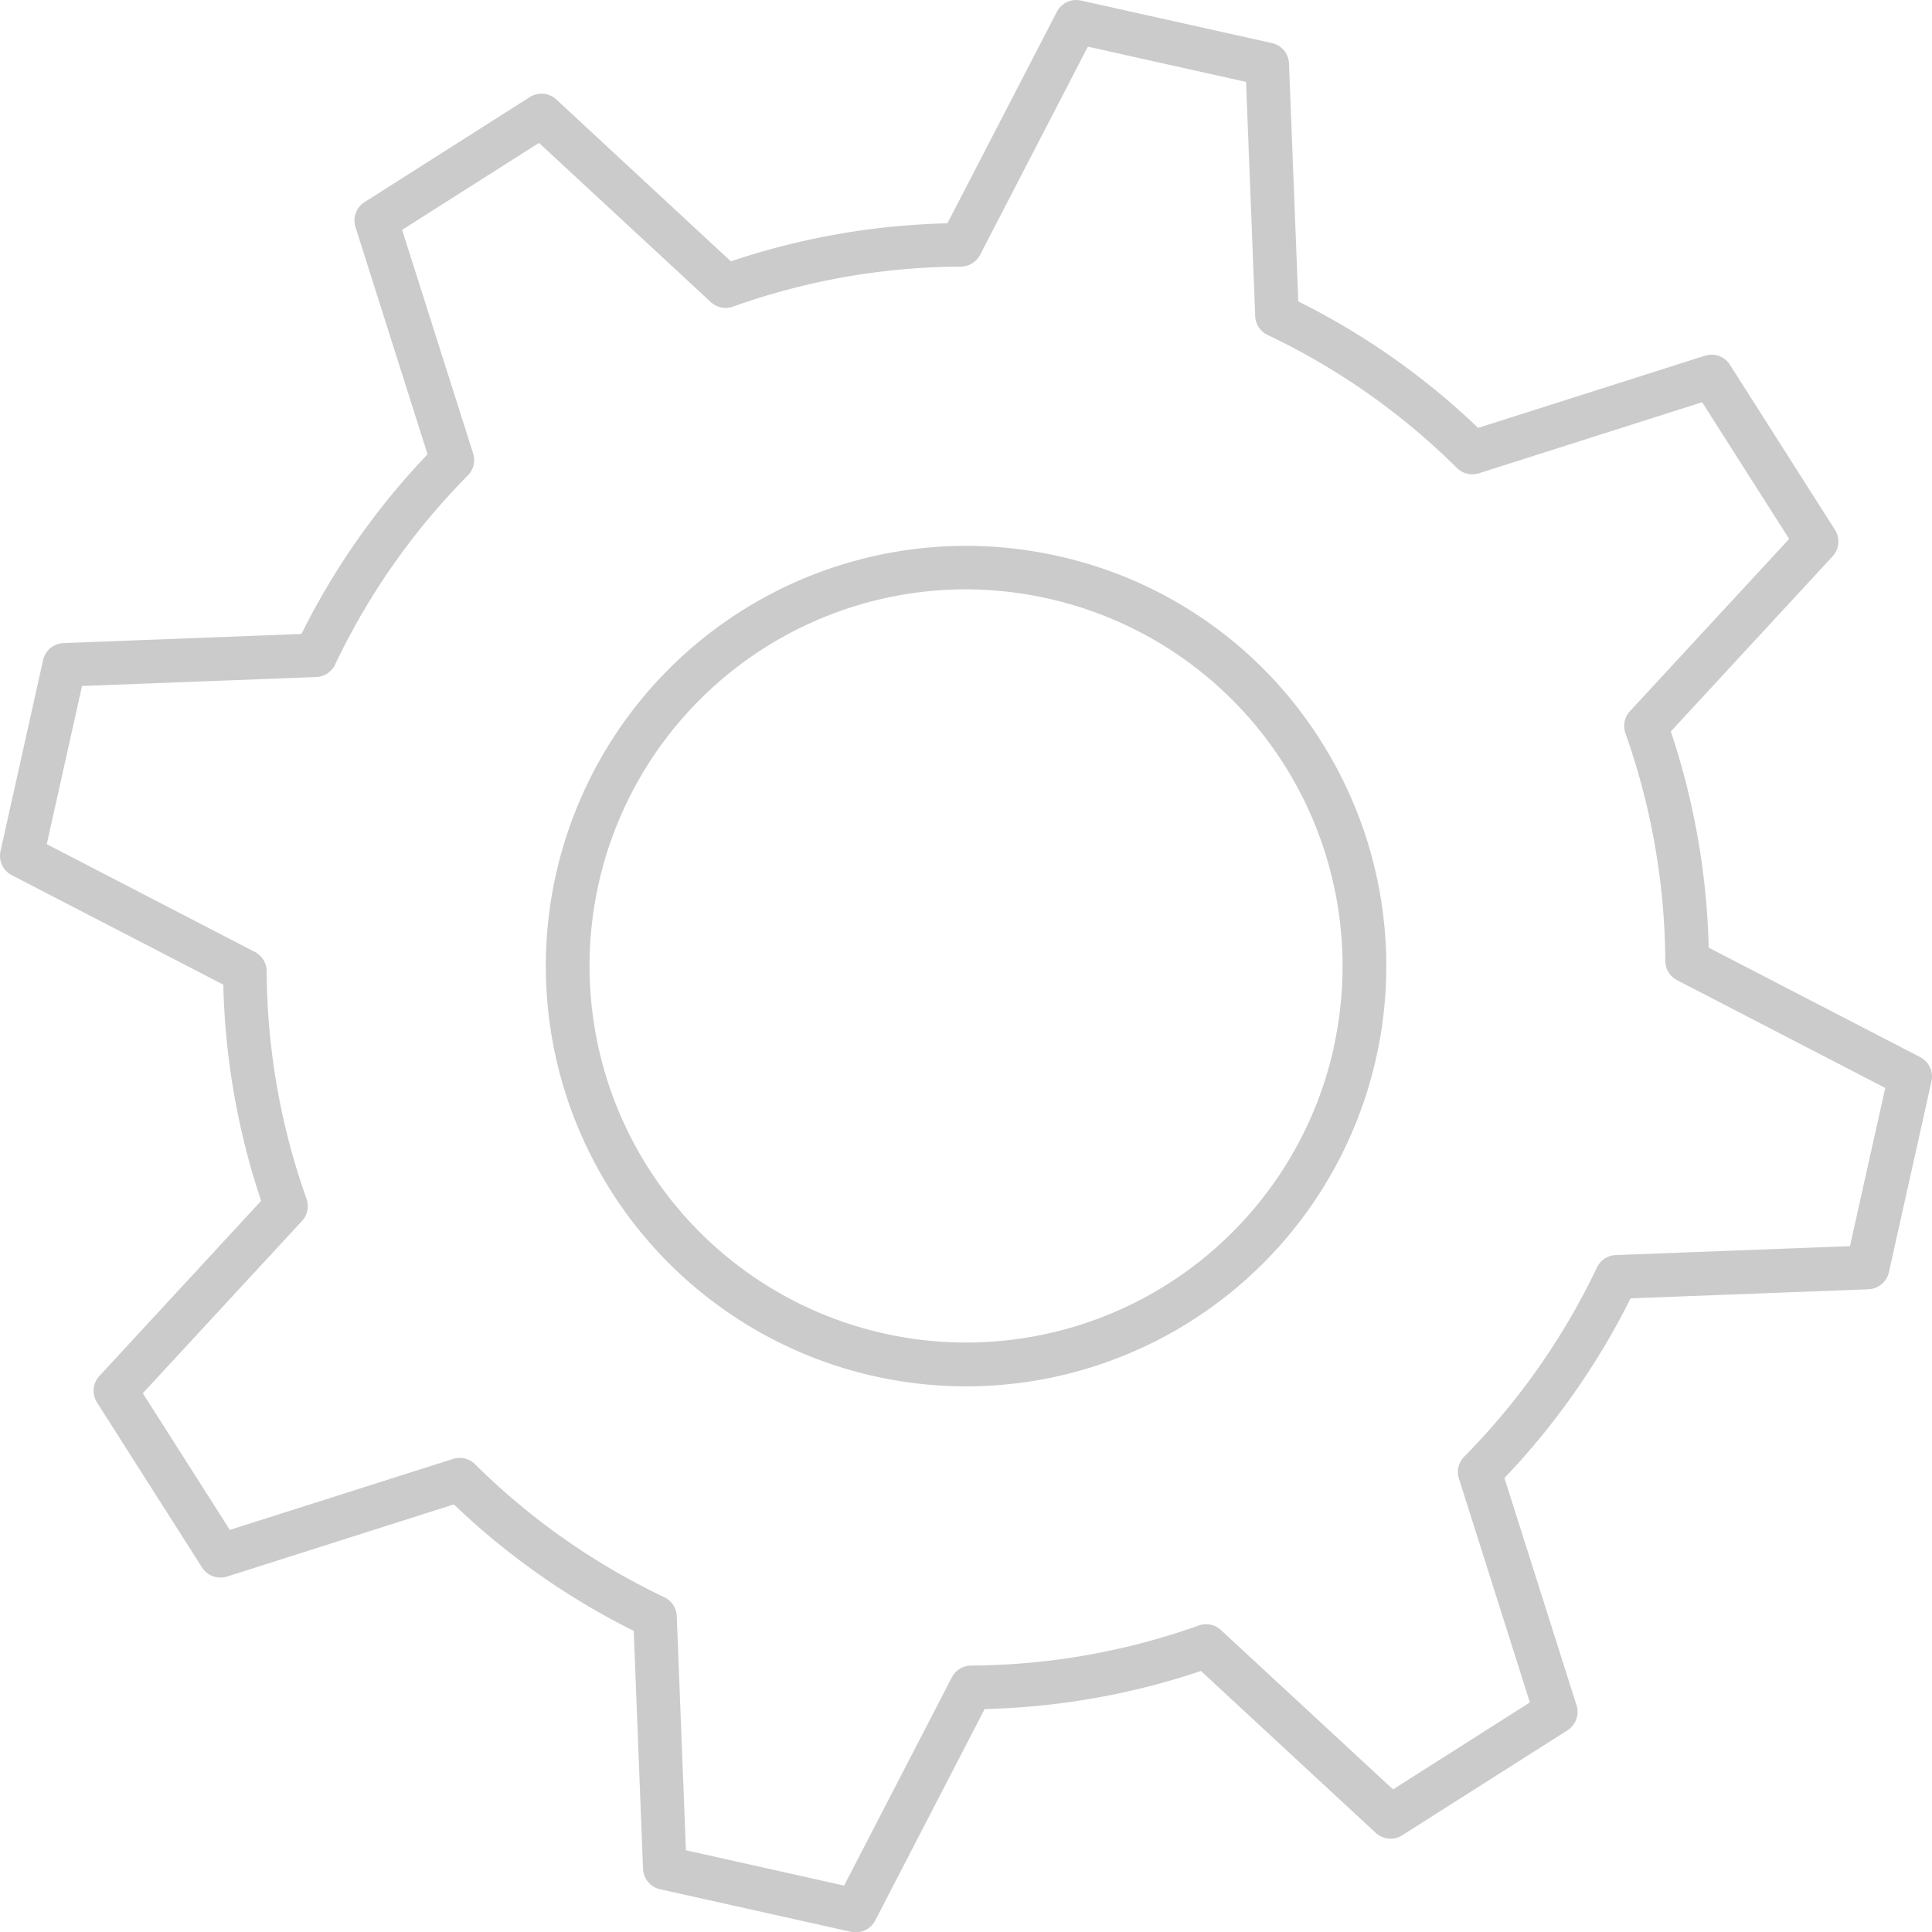 <svg xmlns="http://www.w3.org/2000/svg" width="88.596" height="88.609" viewBox="0 0 88.596 88.609"><defs><style>.a{fill:#cbcbcb;}</style></defs><g transform="translate(-7210.855 -7169)"><path class="a" d="M77.295,83.229,73.989,72.81a33.824,33.824,0,0,0,5.784-8.239l10.909-.417a1,1,0,0,0,.938-.781l1.952-8.758a1,1,0,0,0-.516-1.105l-9.7-5.021a33.77,33.77,0,0,0-1.737-9.915l7.418-8.03a1,1,0,0,0,.109-1.216L84.331,21.76a1,1,0,0,0-1.147-.416l-10.4,3.31a33.55,33.55,0,0,0-8.248-5.8L64.11,7.945a1,1,0,0,0-.781-.937L54.571,5.057a1,1,0,0,0-1.106.516l-5.02,9.7a33.515,33.515,0,0,0-9.929,1.744L30.511,9.594a1,1,0,0,0-1.216-.11L21.718,14.3a1,1,0,0,0-.417,1.146l3.306,10.418a33.587,33.587,0,0,0-5.784,8.24l-10.909.418a1,1,0,0,0-.938.781L5.024,44.06a1,1,0,0,0,.517,1.105l9.7,5.021A33.558,33.558,0,0,0,16.975,60.1L9.558,68.131a1,1,0,0,0-.109,1.216l4.817,7.566a1.006,1.006,0,0,0,1.147.416l10.4-3.309a33.562,33.562,0,0,0,8.248,5.8l.427,10.911a1,1,0,0,0,.781.937l8.758,1.952a.981.981,0,0,0,.218.024,1,1,0,0,0,.888-.54l5.02-9.7a33.565,33.565,0,0,0,9.919-1.746l8.016,7.424a1,1,0,0,0,1.216.11l7.577-4.814A1,1,0,0,0,77.295,83.229Zm-8.415,3.86-7.891-7.308a1,1,0,0,0-1.015-.209,31.592,31.592,0,0,1-10.442,1.838,1,1,0,0,0-.883.54L43.708,91.5,36.454,89.88l-.42-10.74a1,1,0,0,0-.57-.864,31.572,31.572,0,0,1-8.682-6.1,1,1,0,0,0-1.007-.242L15.539,75.189l-3.99-6.267,7.3-7.9a1,1,0,0,0,.208-1.014,31.583,31.583,0,0,1-1.828-10.44,1,1,0,0,0-.541-.882L7.144,43.743l1.617-7.254L19.5,36.078a1,1,0,0,0,.865-.569,31.584,31.584,0,0,1,6.089-8.674,1,1,0,0,0,.243-1.007L23.44,15.573l6.276-3.988,7.88,7.3a1,1,0,0,0,1.015.209,31.543,31.543,0,0,1,10.451-1.837,1,1,0,0,0,.883-.54l4.941-9.546,7.254,1.617.42,10.741a1,1,0,0,0,.57.864,31.542,31.542,0,0,1,8.682,6.1,1.006,1.006,0,0,0,1.007.242l10.236-3.258,3.99,6.268-7.3,7.9a1,1,0,0,0-.208,1.012,31.8,31.8,0,0,1,1.829,10.441,1,1,0,0,0,.54.882l9.546,4.942-1.617,7.254-10.737.41a1,1,0,0,0-.865.569,31.832,31.832,0,0,1-6.091,8.677,1,1,0,0,0-.241,1L75.156,83.1Z" transform="translate(7205.855 7163.968)"/><path class="a" d="M53.491,30.525A19.271,19.271,0,1,0,65.566,39,19.134,19.134,0,0,0,53.491,30.525ZM66.158,53.095a17.27,17.27,0,1,1-16.9-21.038,17.486,17.486,0,0,1,3.794.42,17.272,17.272,0,0,1,13.1,20.618Z" transform="translate(7205.855 7163.968)"/></g></svg>